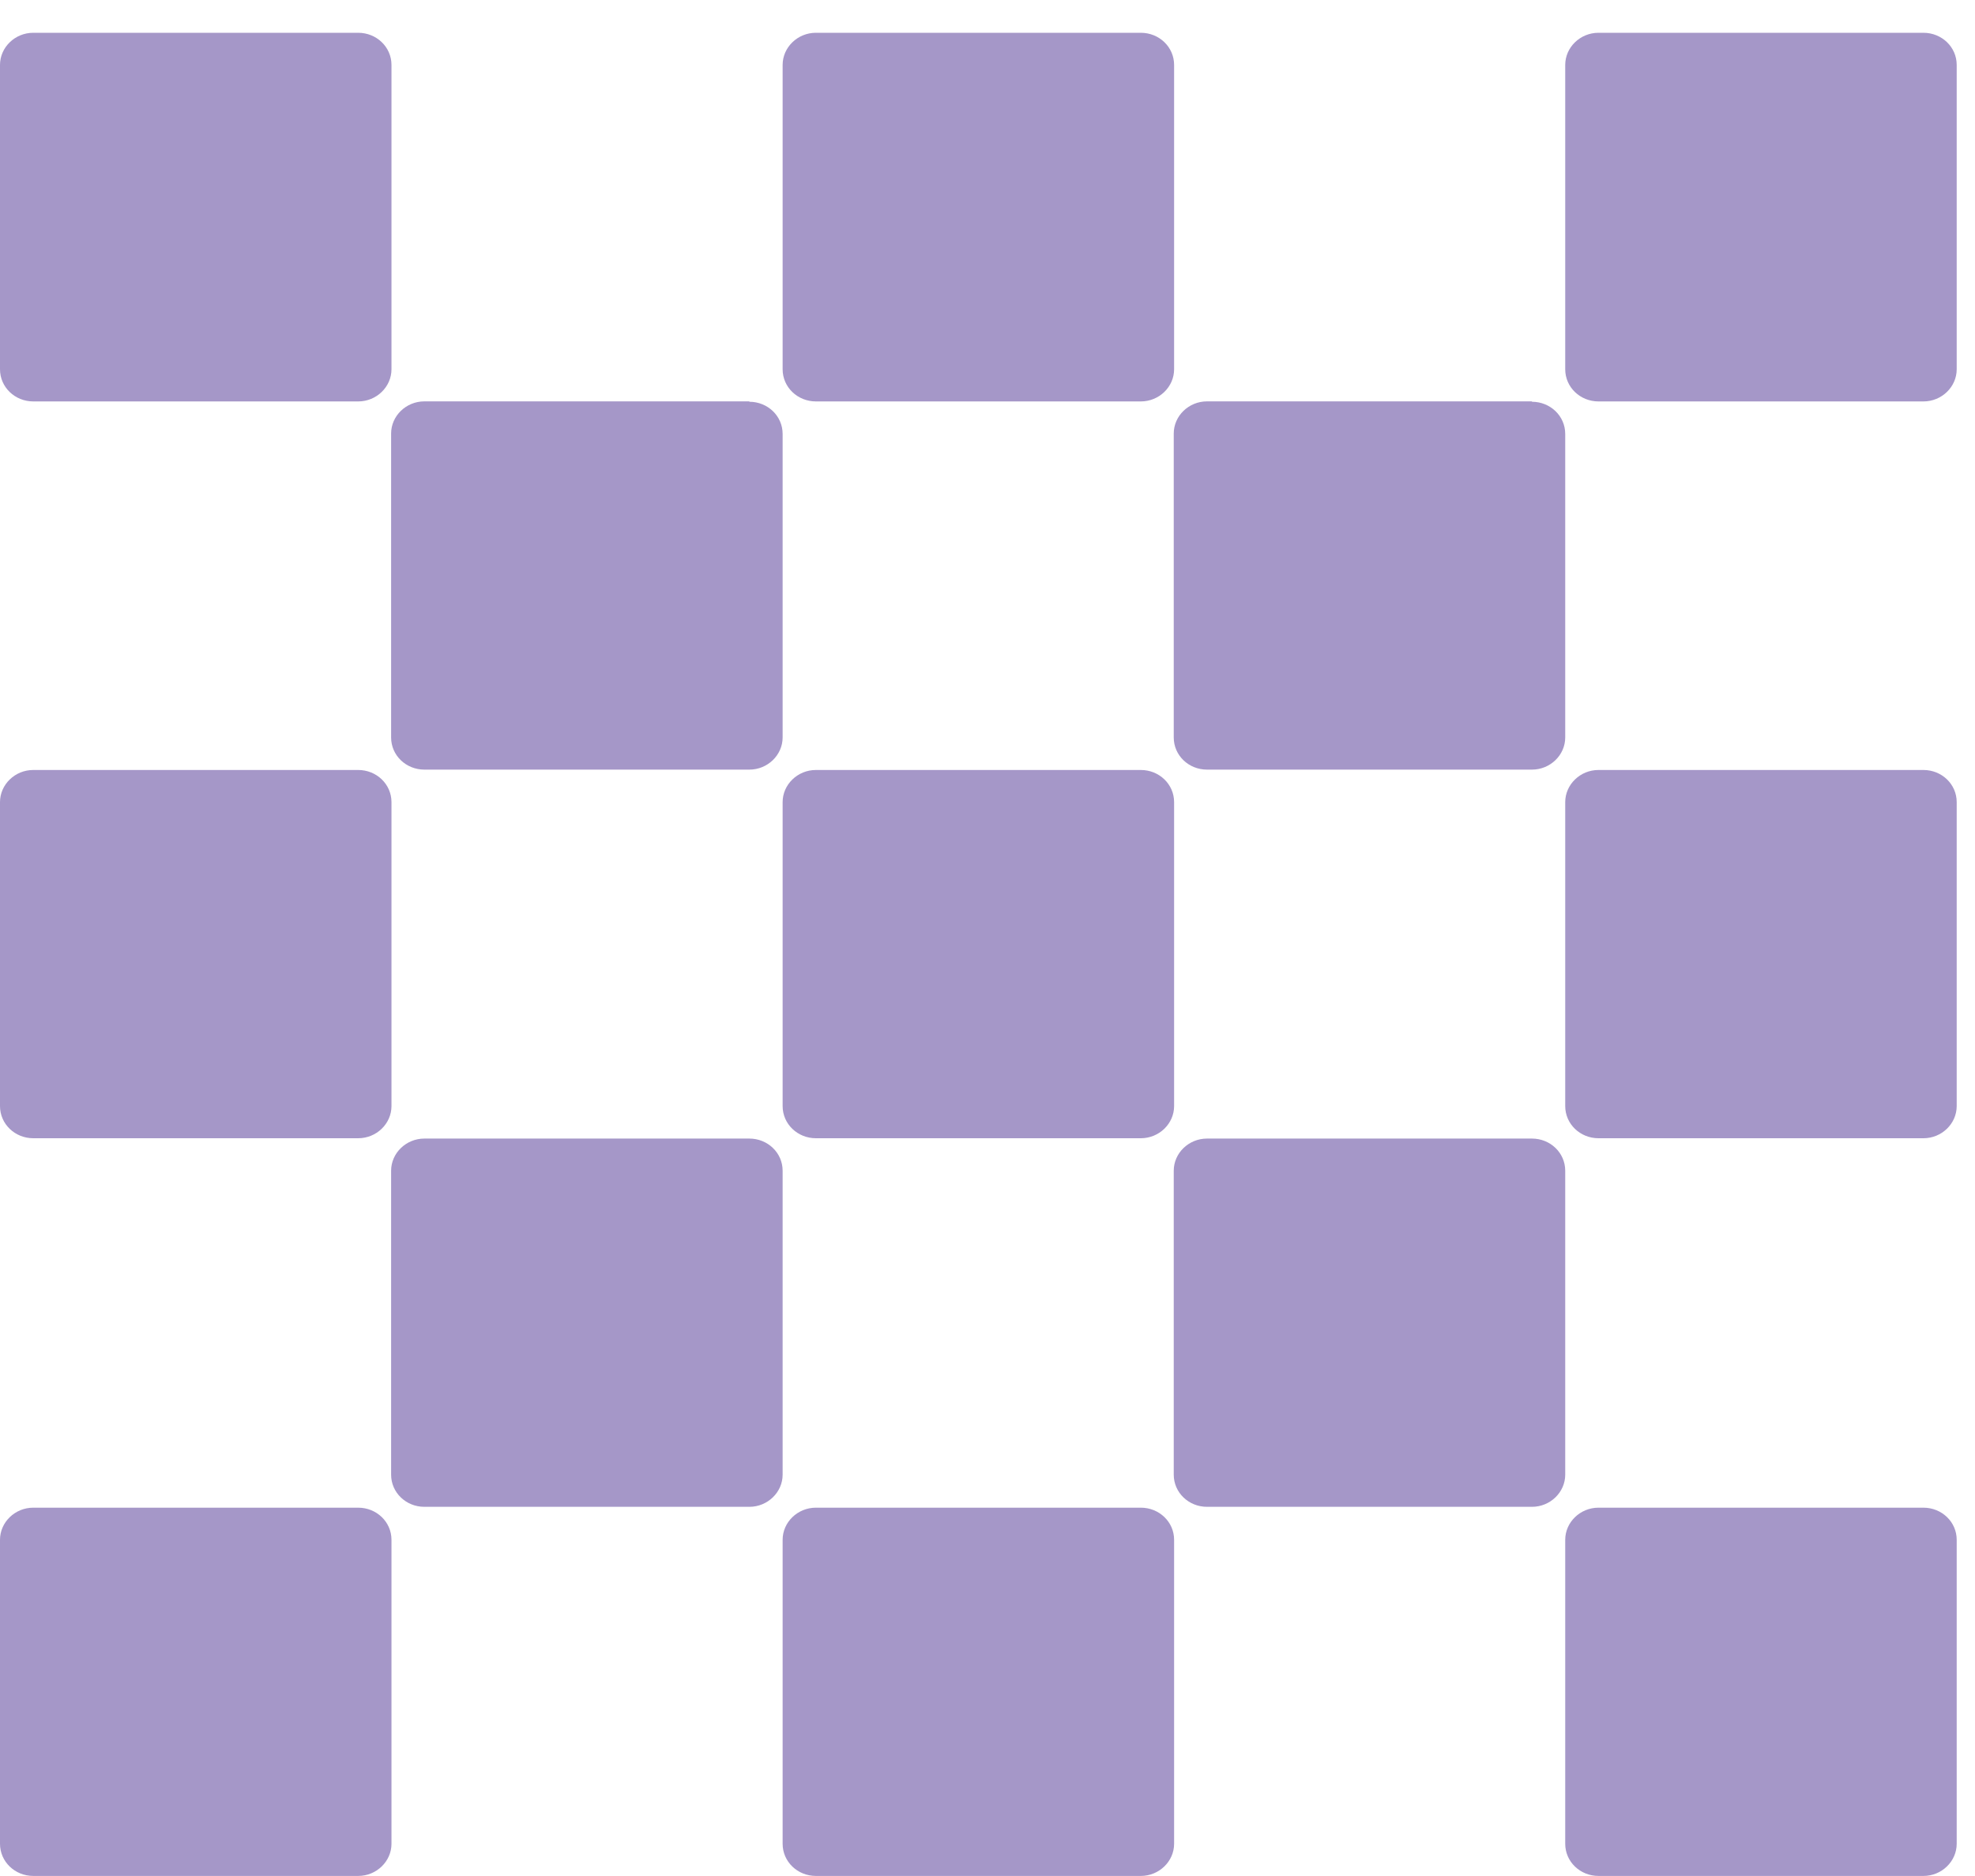 <svg width="60" height="57" viewBox="0 0 60 57" fill="none" xmlns="http://www.w3.org/2000/svg">
<path d="M10.882 0.996H1.011C0.454 0.996 0 1.439 0 1.973V11.22C0 11.765 0.454 12.197 1.011 12.197H10.882C11.439 12.197 11.893 11.754 11.893 11.22V1.973C11.893 1.428 11.439 0.996 10.882 0.996Z" fill="#A597C8"/>
<path d="M22.765 12.195H12.893C12.336 12.195 11.882 12.638 11.882 13.172V22.407C11.882 22.953 12.336 23.384 12.893 23.384H22.765C23.321 23.384 23.776 22.941 23.776 22.407V13.184C23.776 12.638 23.321 12.207 22.765 12.207V12.195Z" fill="#A597C8"/>
<path d="M34.658 0.996H24.787C24.23 0.996 23.776 1.439 23.776 1.973V11.22C23.776 11.765 24.23 12.197 24.787 12.197H34.658C35.215 12.197 35.669 11.754 35.669 11.22V1.973C35.669 1.428 35.215 0.996 34.658 0.996Z" fill="#A597C8"/>
<path d="M46.54 12.195H36.669C36.112 12.195 35.658 12.638 35.658 13.172V22.407C35.658 22.953 36.112 23.384 36.669 23.384H46.54C47.097 23.384 47.551 22.941 47.551 22.407V13.184C47.551 12.638 47.097 12.207 46.54 12.207V12.195Z" fill="#A597C8"/>
<path d="M58.433 0.996H48.562C48.005 0.996 47.551 1.439 47.551 1.973V11.22C47.551 11.765 48.005 12.197 48.562 12.197H58.433C58.99 12.197 59.444 11.754 59.444 11.22V1.973C59.444 1.428 58.99 0.996 58.433 0.996Z" fill="#A597C8"/>
<path d="M10.882 23.395H1.011C0.454 23.395 0 23.838 0 24.372V33.607C0 34.152 0.454 34.584 1.011 34.584H10.882C11.439 34.584 11.893 34.141 11.893 33.607V24.372C11.893 23.826 11.439 23.395 10.882 23.395Z" fill="#A597C8"/>
<path d="M34.658 23.395H24.787C24.23 23.395 23.776 23.838 23.776 24.372V33.607C23.776 34.152 24.23 34.584 24.787 34.584H34.658C35.215 34.584 35.669 34.141 35.669 33.607V24.372C35.669 23.826 35.215 23.395 34.658 23.395Z" fill="#A597C8"/>
<path d="M58.433 23.395H48.562C48.005 23.395 47.551 23.838 47.551 24.372V33.607C47.551 34.152 48.005 34.584 48.562 34.584H58.433C58.99 34.584 59.444 34.141 59.444 33.607V24.372C59.444 23.826 58.99 23.395 58.433 23.395Z" fill="#A597C8"/>
<path d="M22.765 34.594H12.893C12.336 34.594 11.882 35.037 11.882 35.571V44.806C11.882 45.351 12.336 45.783 12.893 45.783H22.765C23.321 45.783 23.776 45.34 23.776 44.806V35.571C23.776 35.025 23.321 34.594 22.765 34.594Z" fill="#A597C8"/>
<path d="M46.54 34.594H36.669C36.112 34.594 35.658 35.037 35.658 35.571V44.806C35.658 45.351 36.112 45.783 36.669 45.783H46.54C47.097 45.783 47.551 45.34 47.551 44.806V35.571C47.551 35.025 47.097 34.594 46.54 34.594Z" fill="#A597C8"/>
<path d="M10.882 45.809H1.011C0.454 45.809 0 46.252 0 46.785V56.021C0 56.566 0.454 56.998 1.011 56.998H10.882C11.439 56.998 11.893 56.555 11.893 56.021V46.785C11.893 46.24 11.439 45.809 10.882 45.809Z" fill="#A597C8"/>
<path d="M34.658 45.809H24.787C24.23 45.809 23.776 46.252 23.776 46.785V56.021C23.776 56.566 24.23 56.998 24.787 56.998H34.658C35.215 56.998 35.669 56.555 35.669 56.021V46.785C35.669 46.24 35.215 45.809 34.658 45.809Z" fill="#A597C8"/>
<path d="M58.433 45.809H48.562C48.005 45.809 47.551 46.252 47.551 46.785V56.021C47.551 56.566 48.005 56.998 48.562 56.998H58.433C58.99 56.998 59.444 56.555 59.444 56.021V46.785C59.444 46.24 58.99 45.809 58.433 45.809Z" fill="#A597C8"/>
</svg>
